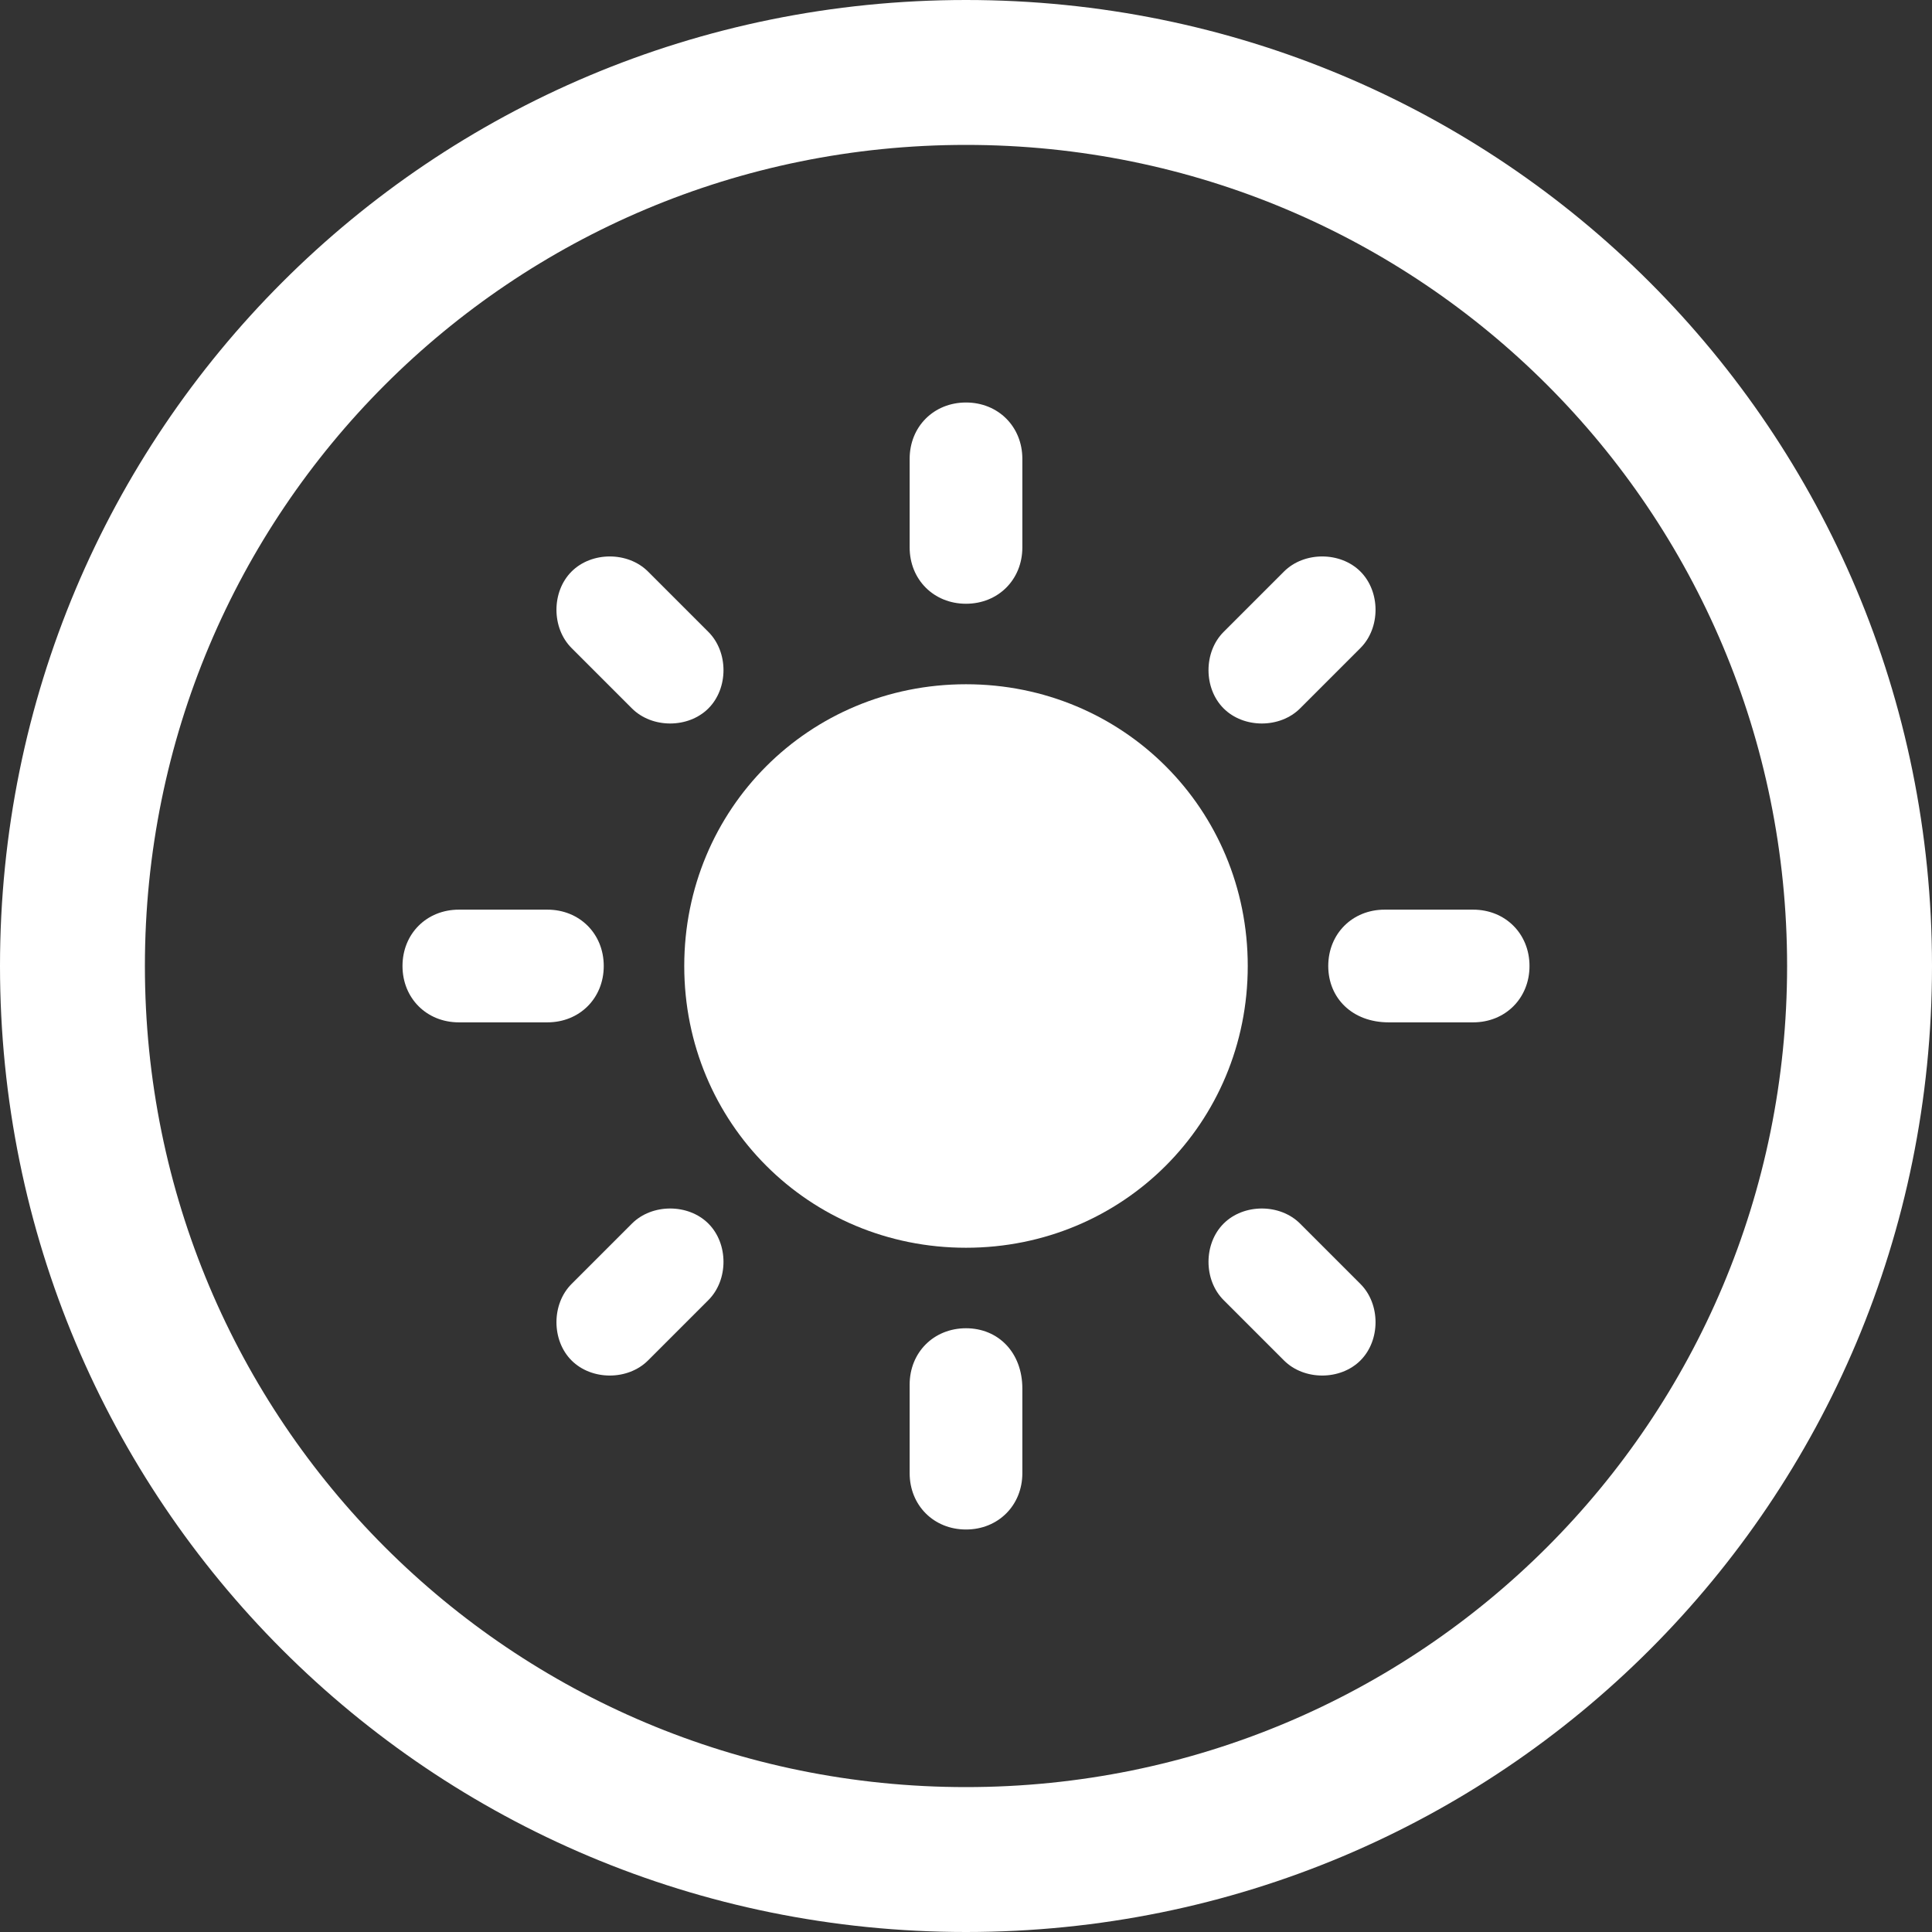 <?xml version="1.0" encoding="utf-8"?>
<!-- Generator: Adobe Illustrator 20.0.0, SVG Export Plug-In . SVG Version: 6.00 Build 0)  -->
<svg version="1.1" id="Ebene_1" xmlns="http://www.w3.org/2000/svg" xmlns:xlink="http://www.w3.org/1999/xlink" x="0px" y="0px"
	 viewBox="0 0 48 48" style="enable-background:new 0 0 48 48;" xml:space="preserve">
<rect x="0" y="0" width="48" height="48" fill="#333333" stroke="none"/>
<style type="text/css">
	.st0{fill:#FFFFFF;}
</style>
<title>heizung-blau</title>
<path class="st0" d="M44.4,24c0,11.3-9.1,20.4-20.4,20.4S3.6,35.3,3.6,24C3.6,12.7,12.7,3.6,24,3.6C35.3,3.6,44.4,12.7,44.4,24
	C44.4,24,44.4,24,44.4,24 M48,24C48,10.7,37.3,0,24,0S0,10.7,0,24s10.7,24,24,24S48,37.3,48,24"/>
<path class="st0" d="M24,17c-3.9,0-7,3.1-7,7s3.1,7,7,7s7-3.1,7-7S27.9,17,24,17"/>
<path class="st0" d="M24,15c-0.8,0-1.4-0.6-1.4-1.4l0,0v-2.2c0-0.8,0.6-1.4,1.4-1.4s1.4,0.6,1.4,1.4v2.2C25.4,14.4,24.8,15,24,15
	C24,15,24,15,24,15"/>
<path class="st0" d="M24,33c-0.8,0-1.4,0.6-1.4,1.4l0,0v2.2c0,0.8,0.6,1.4,1.4,1.4s1.4-0.6,1.4-1.4v-2.1C25.4,33.6,24.8,33,24,33
	C24,33,24,33,24,33"/>
<path class="st0" d="M30.4,17.6c-0.5-0.5-0.5-1.4,0-1.9c0,0,0,0,0,0l1.5-1.5c0.5-0.5,1.4-0.5,1.9,0c0.5,0.5,0.5,1.4,0,1.9l-1.5,1.5
	C31.8,18.1,30.9,18.1,30.4,17.6C30.4,17.6,30.4,17.6,30.4,17.6"/>
<path class="st0" d="M17.6,30.4c-0.5-0.5-1.4-0.5-1.9,0c0,0,0,0,0,0l-1.5,1.5c-0.5,0.5-0.5,1.4,0,1.9c0.5,0.5,1.4,0.5,1.9,0l0,0
	l1.5-1.5C18.1,31.8,18.1,30.9,17.6,30.4C17.6,30.4,17.6,30.4,17.6,30.4"/>
<path class="st0" d="M33,24c0-0.8,0.6-1.4,1.4-1.4l0,0h2.2c0.8,0,1.4,0.6,1.4,1.4s-0.6,1.4-1.4,1.4h-2.1C33.6,25.4,33,24.8,33,24
	C33,24,33,24,33,24"/>
<path class="st0" d="M15,24c0-0.8-0.6-1.4-1.4-1.4l0,0h-2.2c-0.8,0-1.4,0.6-1.4,1.4s0.6,1.4,1.4,1.4h2.2C14.4,25.4,15,24.8,15,24
	C15,24,15,24,15,24"/>
<path class="st0" d="M30.4,30.4c0.5-0.5,1.4-0.5,1.9,0c0,0,0,0,0,0l1.5,1.5c0.5,0.5,0.5,1.4,0,1.9s-1.4,0.5-1.9,0l-1.5-1.5
	C29.9,31.8,29.9,30.9,30.4,30.4C30.4,30.4,30.4,30.4,30.4,30.4"/>
<path class="st0" d="M17.6,17.6c0.5-0.5,0.5-1.4,0-1.9c0,0,0,0,0,0l-1.5-1.5c-0.5-0.5-1.4-0.5-1.9,0c-0.5,0.5-0.5,1.4,0,1.9l1.5,1.5
	C16.2,18.1,17.1,18.1,17.6,17.6C17.6,17.6,17.6,17.6,17.6,17.6"/>
</svg>
